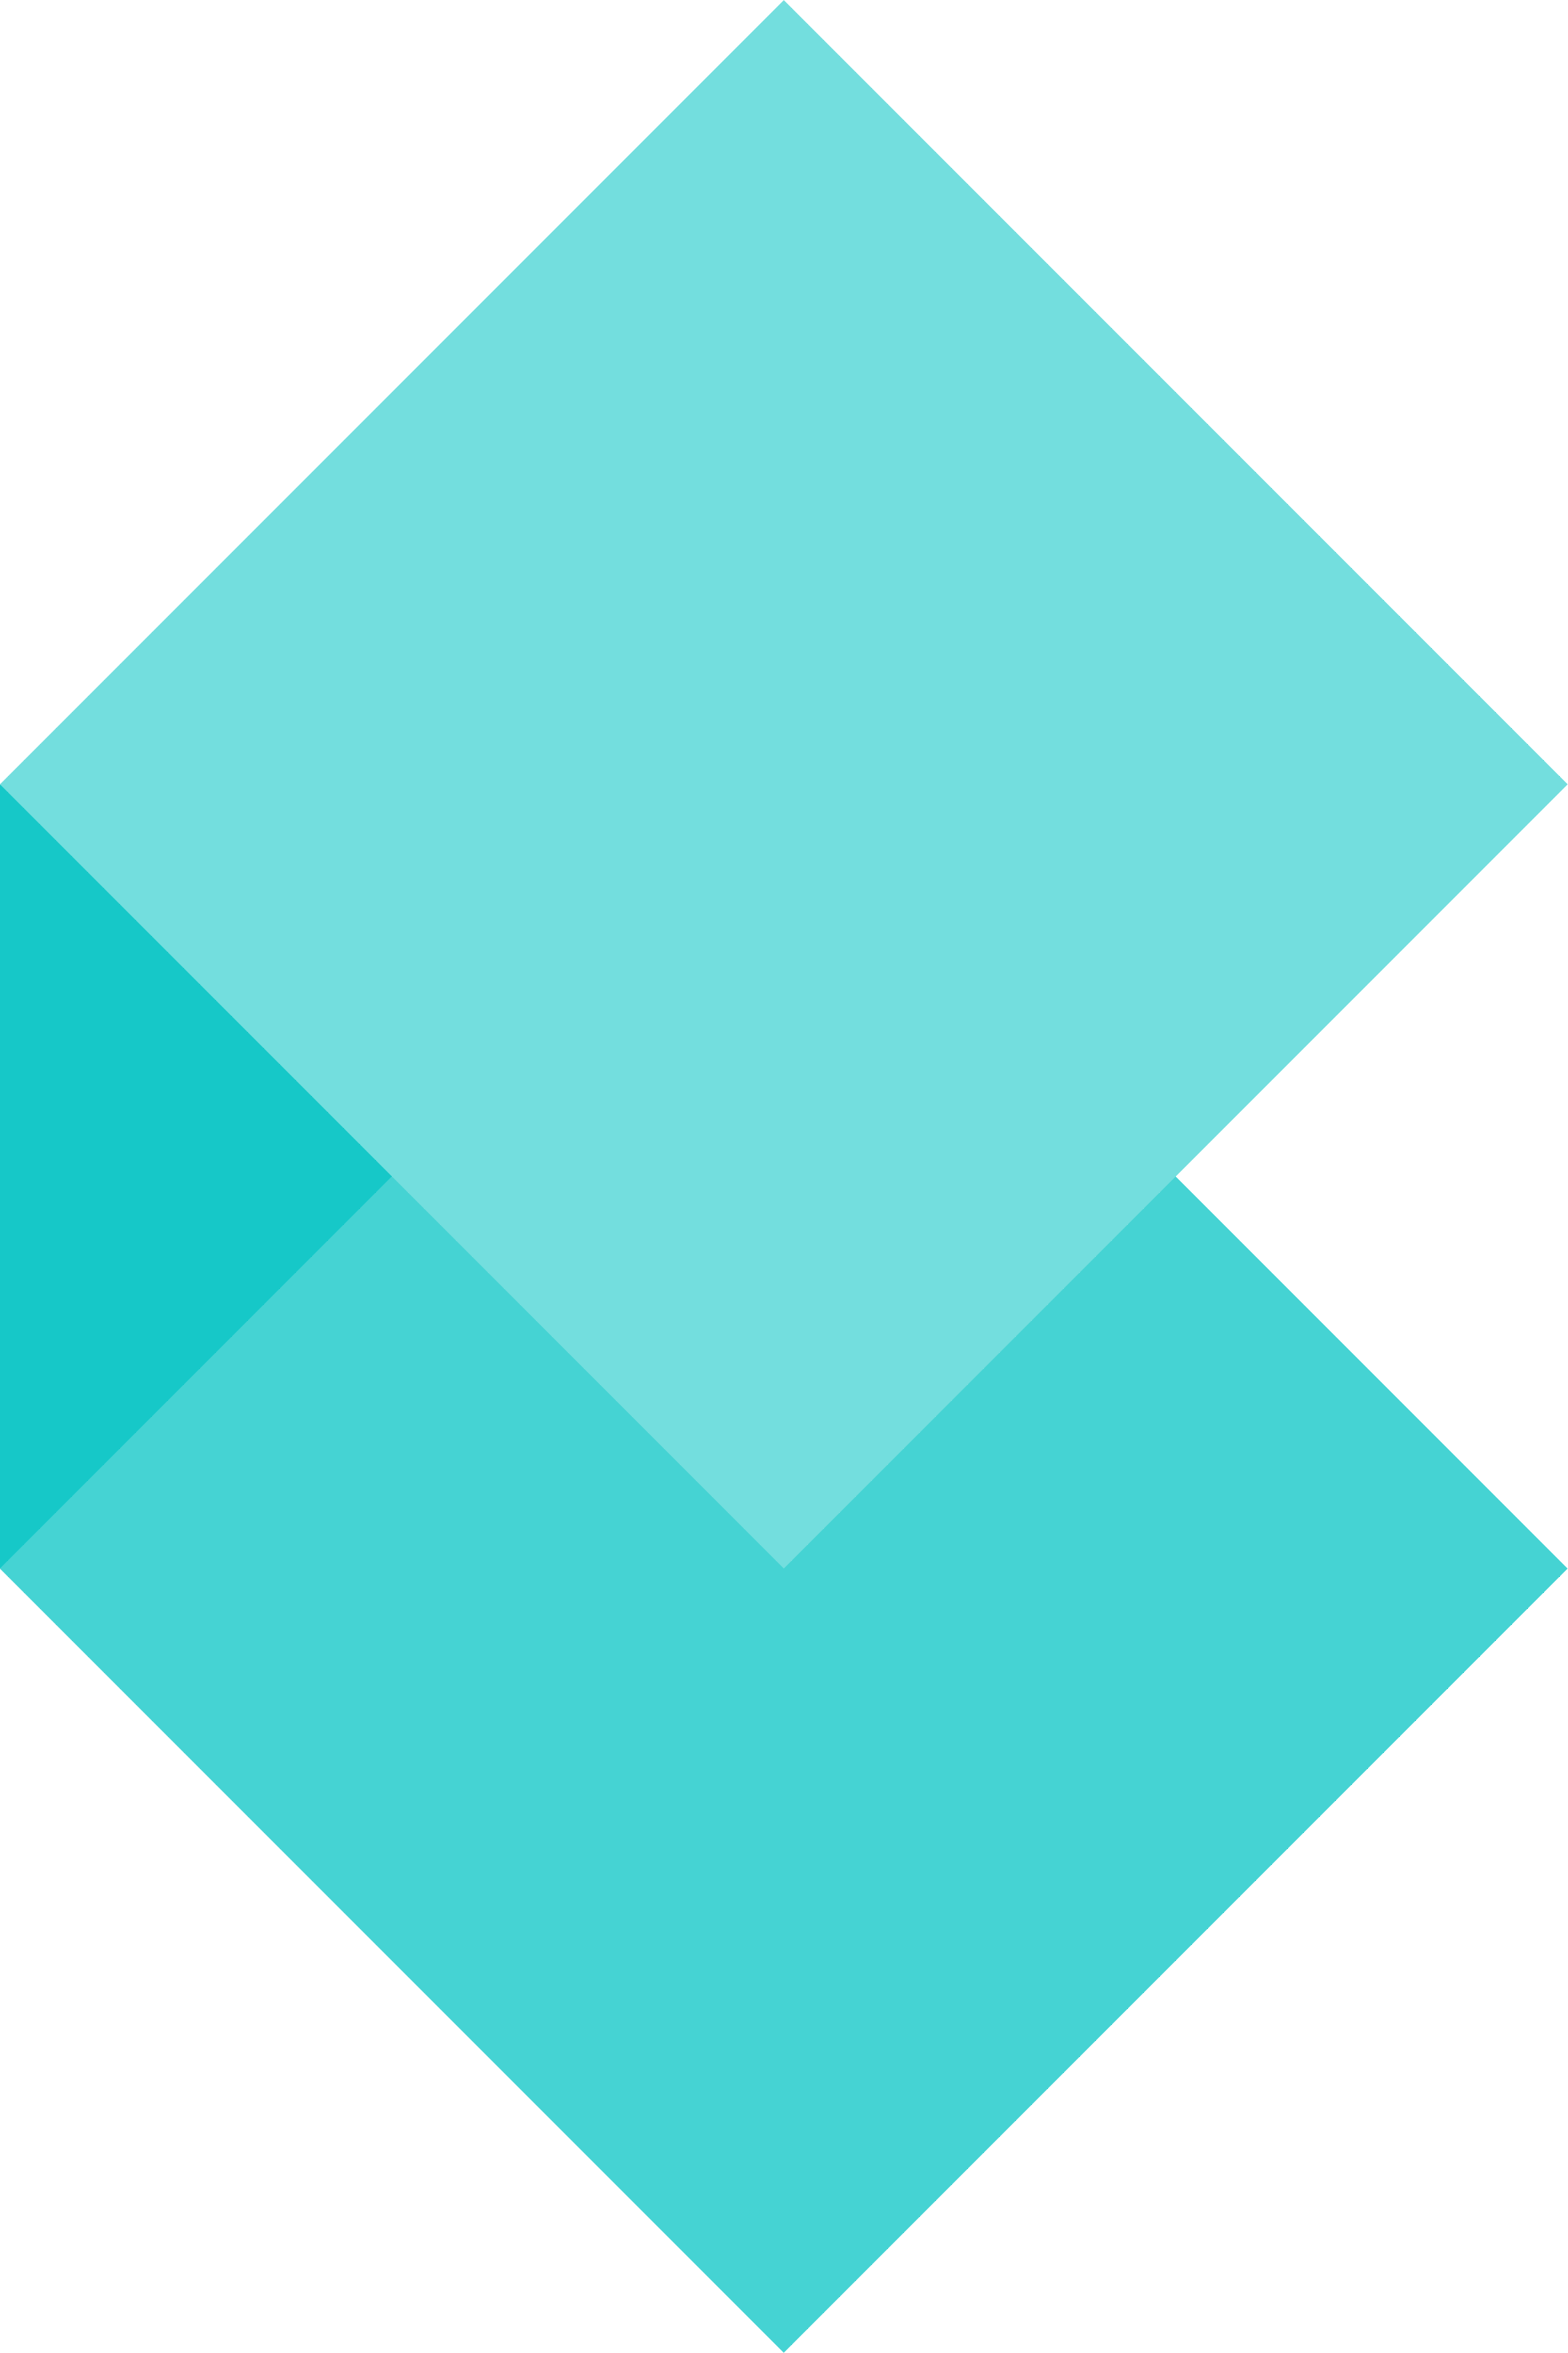 <?xml version="1.0" standalone="no"?>
<!DOCTYPE svg PUBLIC "-//W3C//DTD SVG 1.1//EN" "http://www.w3.org/Graphics/SVG/1.1/DTD/svg11.dtd">
<svg xmlns="http://www.w3.org/2000/svg" xmlns:xlink="http://www.w3.org/1999/xlink" version="1.1" id="Layer_1" x="0px" y="0px" viewBox="0 0 2000 3000" style="enable-background:new 0 0 2000 3000;" xml:space="preserve" width="2000" height="3000">
<style type="text/css">
	.st0{fill:#16C8C8;}
	.st1{fill:#45D3D3;}
	.st2{fill:#73DEDE;}
</style>
<g>
	<g>
		<polygon class="st0" points="0,2000 1000,1500 0,1000   "/>
		
			<rect x="292.9" y="1292.9" transform="matrix(0.707 -0.707 0.707 0.707 -1121.32 1292.893)" class="st1" width="1414.2" height="1414.2"/>
		
			<rect x="292.9" y="292.9" transform="matrix(0.707 -0.707 0.707 0.707 -414.214 1000)" class="st2" width="1414.2" height="1414.2"/>
	</g>
</g>
</svg>